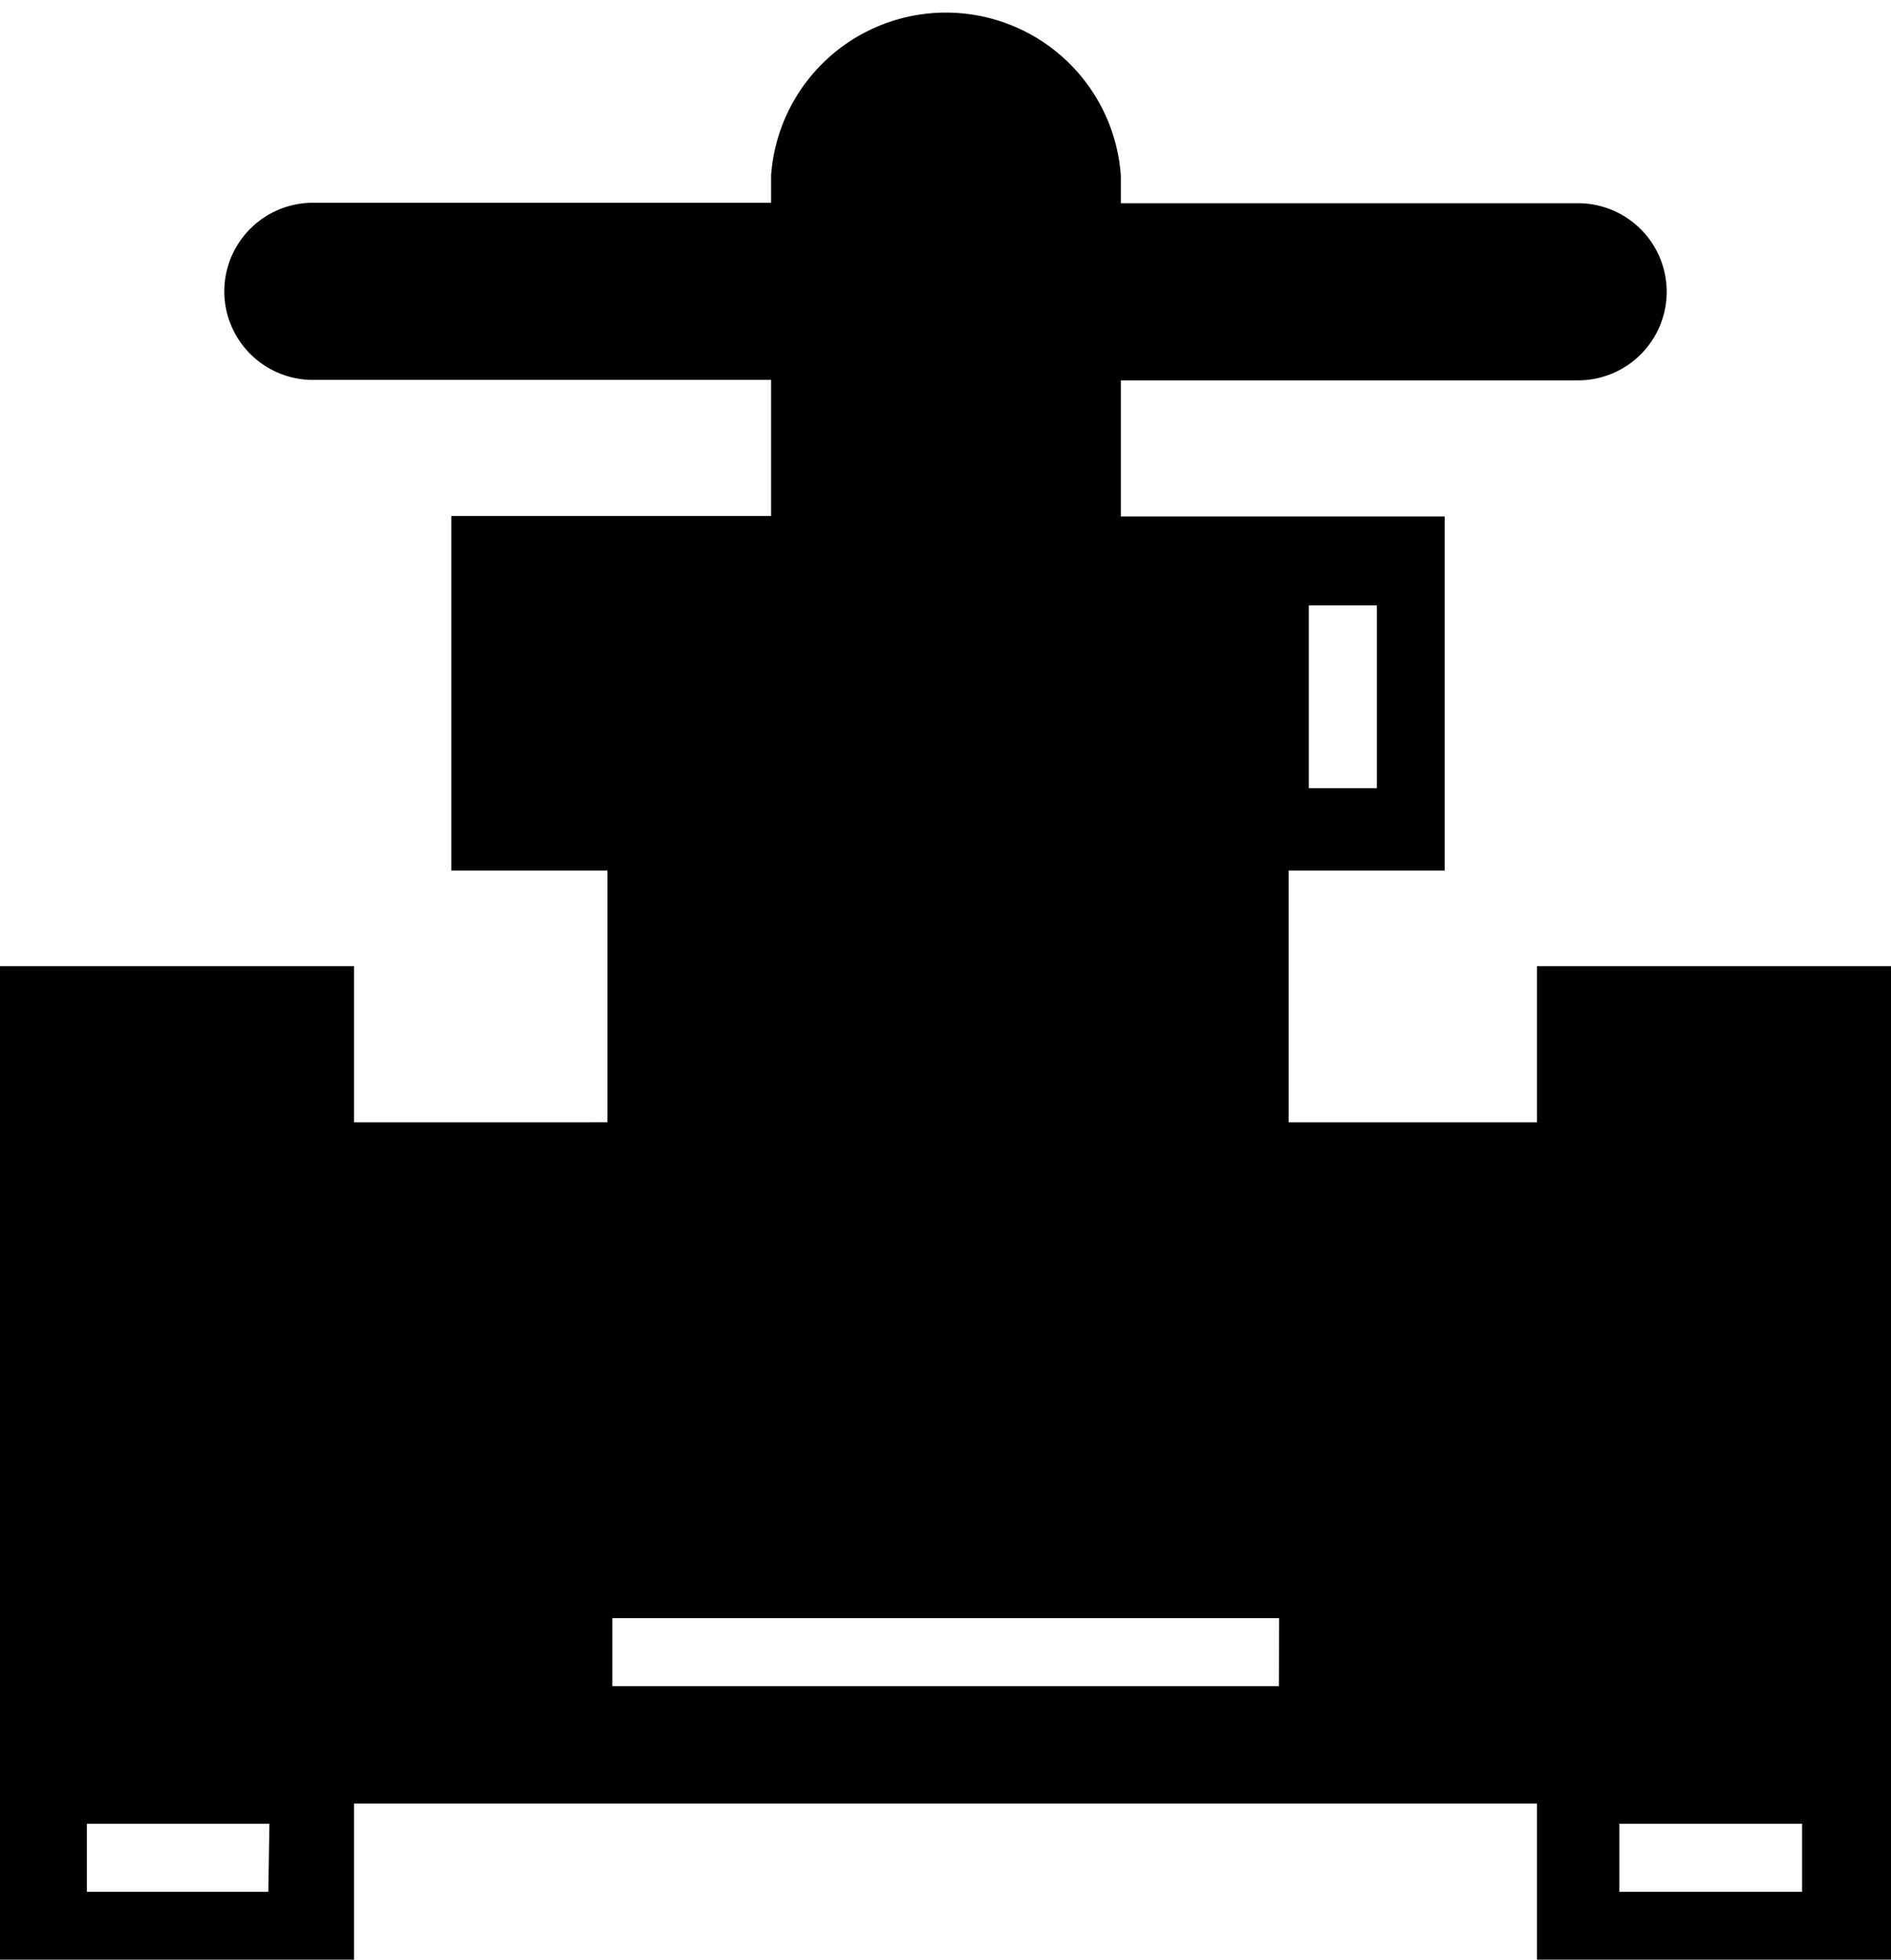 <?xml version="1.0" encoding="UTF-8"?> <svg xmlns="http://www.w3.org/2000/svg" viewBox="0 0 83.38 86.4"><defs><style>.cls-1{fill:none;}</style></defs><title>valve</title><g id="Layer_2" data-name="Layer 2"><g id="Layer_1-2" data-name="Layer 1"><rect class="cls-1" x="3.78" y="80.41" width="8.06" height="3.01"></rect><polygon class="cls-1" points="26.99 71.33 26.99 74.34 35.05 74.34 56.39 74.34 56.39 71.33 35.05 71.33 26.99 71.33"></polygon><rect class="cls-1" x="57.71" y="26.69" width="3.01" height="8.06"></rect><rect class="cls-1" x="71.4" y="80.41" width="8.06" height="3.01"></rect><path d="M67.77,42.6v6.88H56.82V38.38H63.7V22.77H49.42v-6H69.58a3.91,3.91,0,0,0,3.91-3.91h0a3.91,3.91,0,0,0-3.91-3.9H49.42V7.73A7.73,7.73,0,0,0,34,7.73V8.94H13.8a3.91,3.91,0,0,0-3.91,3.9h0a3.91,3.91,0,0,0,3.91,3.91H34v6H19.9V38.38h6.88v11.1H15.61V42.6H0V86.4H15.61V79.52H67.77V86.4H83.38V42.6ZM57.71,26.69h3v8.06h-3ZM11.83,83.41h-8v-3h8.05Zm44.56-9.07H27v-3h29.4Zm23.07,9.07H71.4v-3h8.06Z"></path></g></g></svg> 